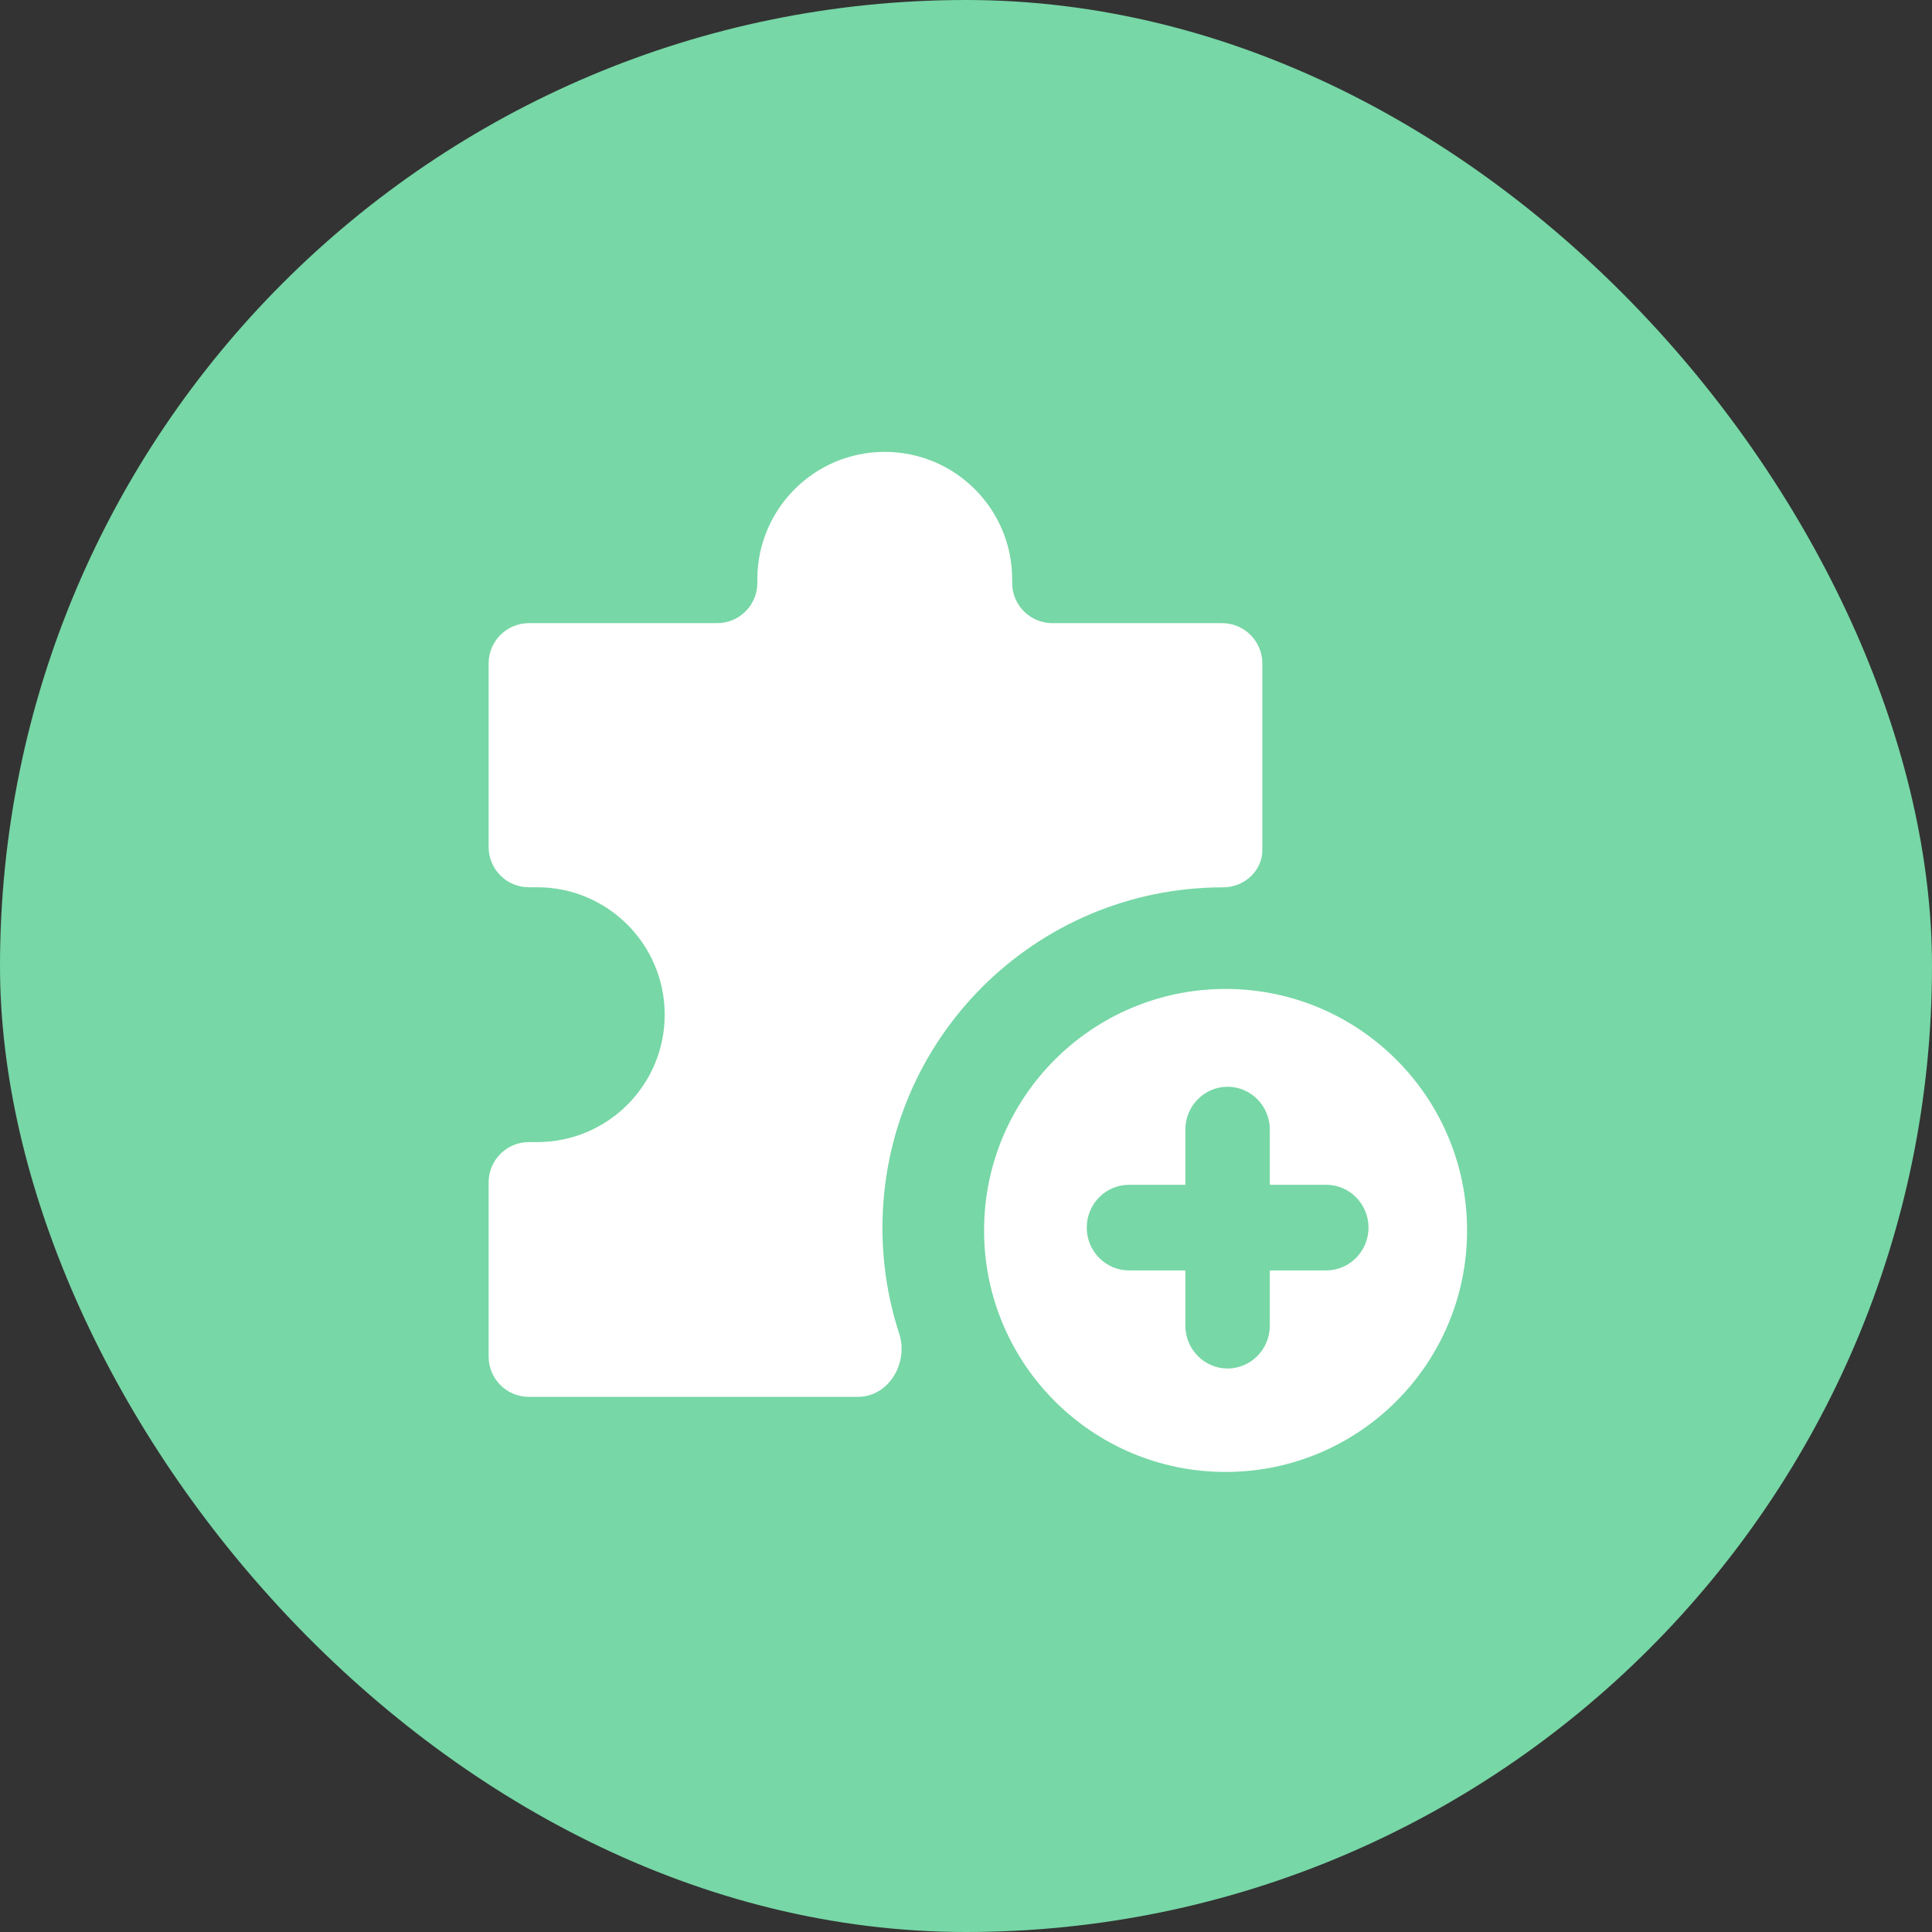 <svg xmlns="http://www.w3.org/2000/svg" width="48" height="48" viewBox="0 0 48 48" fill="none"><rect x="0" y="0" width="48" height="48" fill="#333333" stroke="none"/><rect width="48" height="48" rx="24" fill="#77D7A6"></rect><path fill-rule="evenodd" clip-rule="evenodd" d="M18.816 14.392C18.816 12.644 20.233 11.227 21.981 11.227C23.73 11.227 25.147 12.644 25.147 14.392V14.482C25.147 15.035 25.594 15.482 26.147 15.482H30.362C30.915 15.482 31.362 15.93 31.362 16.482V21.122C31.362 21.644 30.907 22.046 30.385 22.046V22.046C25.712 22.046 21.924 25.834 21.924 30.506C21.924 31.422 22.07 32.305 22.34 33.131C22.578 33.861 22.081 34.705 21.313 34.705H13.14C12.587 34.705 12.14 34.257 12.14 33.705V29.375C12.14 28.823 12.587 28.375 13.14 28.375H13.348C15.096 28.375 16.514 26.958 16.514 25.209C16.514 23.461 15.096 22.044 13.348 22.044H13.14C12.587 22.044 12.14 21.596 12.14 21.044V16.482C12.14 15.93 12.587 15.482 13.14 15.482H17.816C18.368 15.482 18.816 15.035 18.816 14.482V14.392Z" fill="white"></path><path fill-rule="evenodd" clip-rule="evenodd" d="M30.449 36.57C33.763 36.57 36.449 33.884 36.449 30.57C36.449 27.257 33.763 24.57 30.449 24.57C27.136 24.57 24.449 27.257 24.449 30.57C24.449 33.884 27.136 36.57 30.449 36.57ZM31.548 29.436H32.951C33.529 29.436 34 29.913 34 30.499C34 31.085 33.529 31.563 32.951 31.563H31.548V32.936C31.548 33.522 31.078 34 30.499 34C29.921 34 29.45 33.522 29.45 32.936V31.563H28.049C27.47 31.563 27 31.085 27 30.499C27 29.913 27.47 29.436 28.049 29.436H29.45V28.064C29.45 27.478 29.921 27 30.499 27C31.078 27 31.548 27.478 31.548 28.064V29.436Z" fill="white"></path></svg>